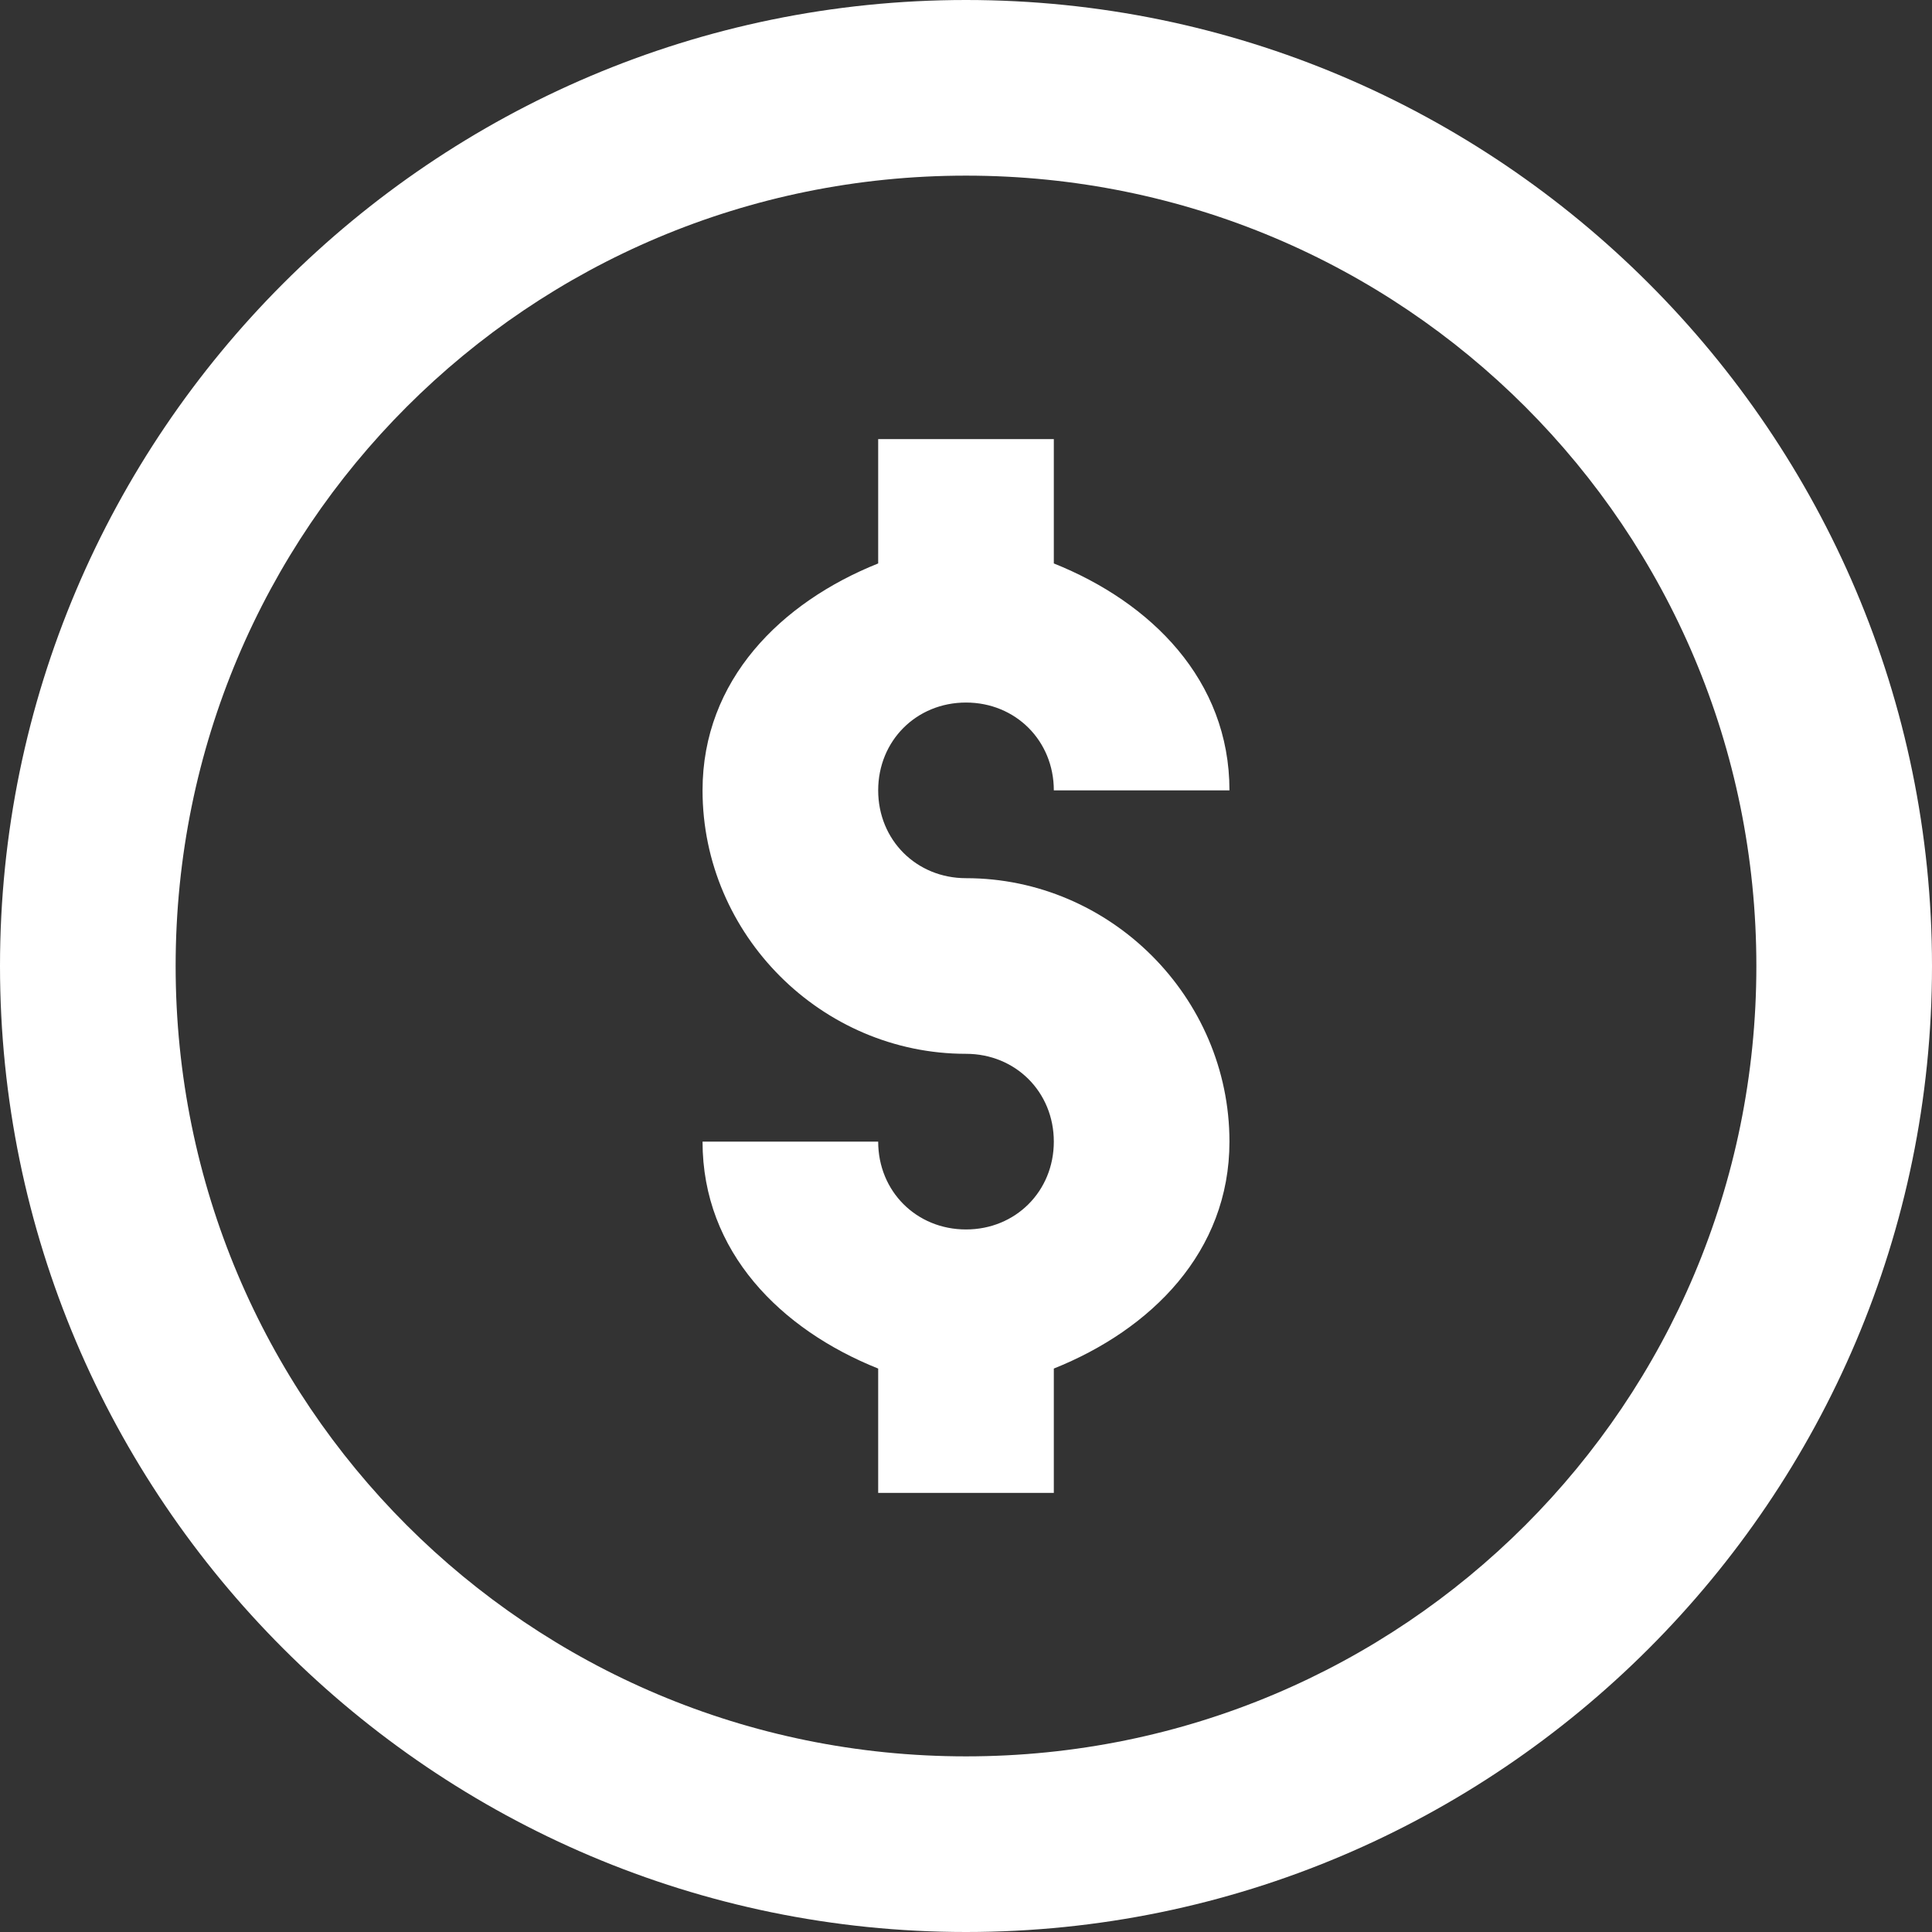 <?xml version="1.0" encoding="UTF-8" standalone="no"?><svg xmlns="http://www.w3.org/2000/svg" xmlns:xlink="http://www.w3.org/1999/xlink" fill="#ffffff" height="22" preserveAspectRatio="xMidYMid meet" version="1" viewBox="5.0 5.0 22.0 22.0" width="22" zoomAndPan="magnify"><rect x="5.0" y="5.0" width="22.0" height="22.0" fill="#333333" stroke="none"/><g id="change1_1"><path d="M 16 5 C 9.937 5 5 9.937 5 16 C 5 22.063 9.937 27 16 27 C 22.063 27 27 22.063 27 16 C 27 9.937 22.063 5 16 5 z M 16 7 C 20.982 7 25 11.018 25 16 C 25 20.982 20.982 25 16 25 C 11.018 25 7 20.982 7 16 C 7 11.018 11.018 7 16 7 z M 15 10 L 15 11.416 C 13.893 11.859 13 12.743 13 14 C 13 15.645 14.355 17 16 17 C 16.565 17 17 17.435 17 18 C 17 18.565 16.565 19 16 19 C 15.435 19 15 18.565 15 18 L 13 18 C 13 19.257 13.893 20.141 15 20.584 L 15 22 L 17 22 L 17 20.584 C 18.107 20.141 19 19.257 19 18 C 19 16.355 17.645 15 16 15 C 15.435 15 15 14.565 15 14 C 15 13.435 15.435 13 16 13 C 16.565 13 17 13.435 17 14 L 19 14 C 19 12.743 18.107 11.859 17 11.416 L 17 10 L 15 10 z" fill="inherit"/></g></svg>